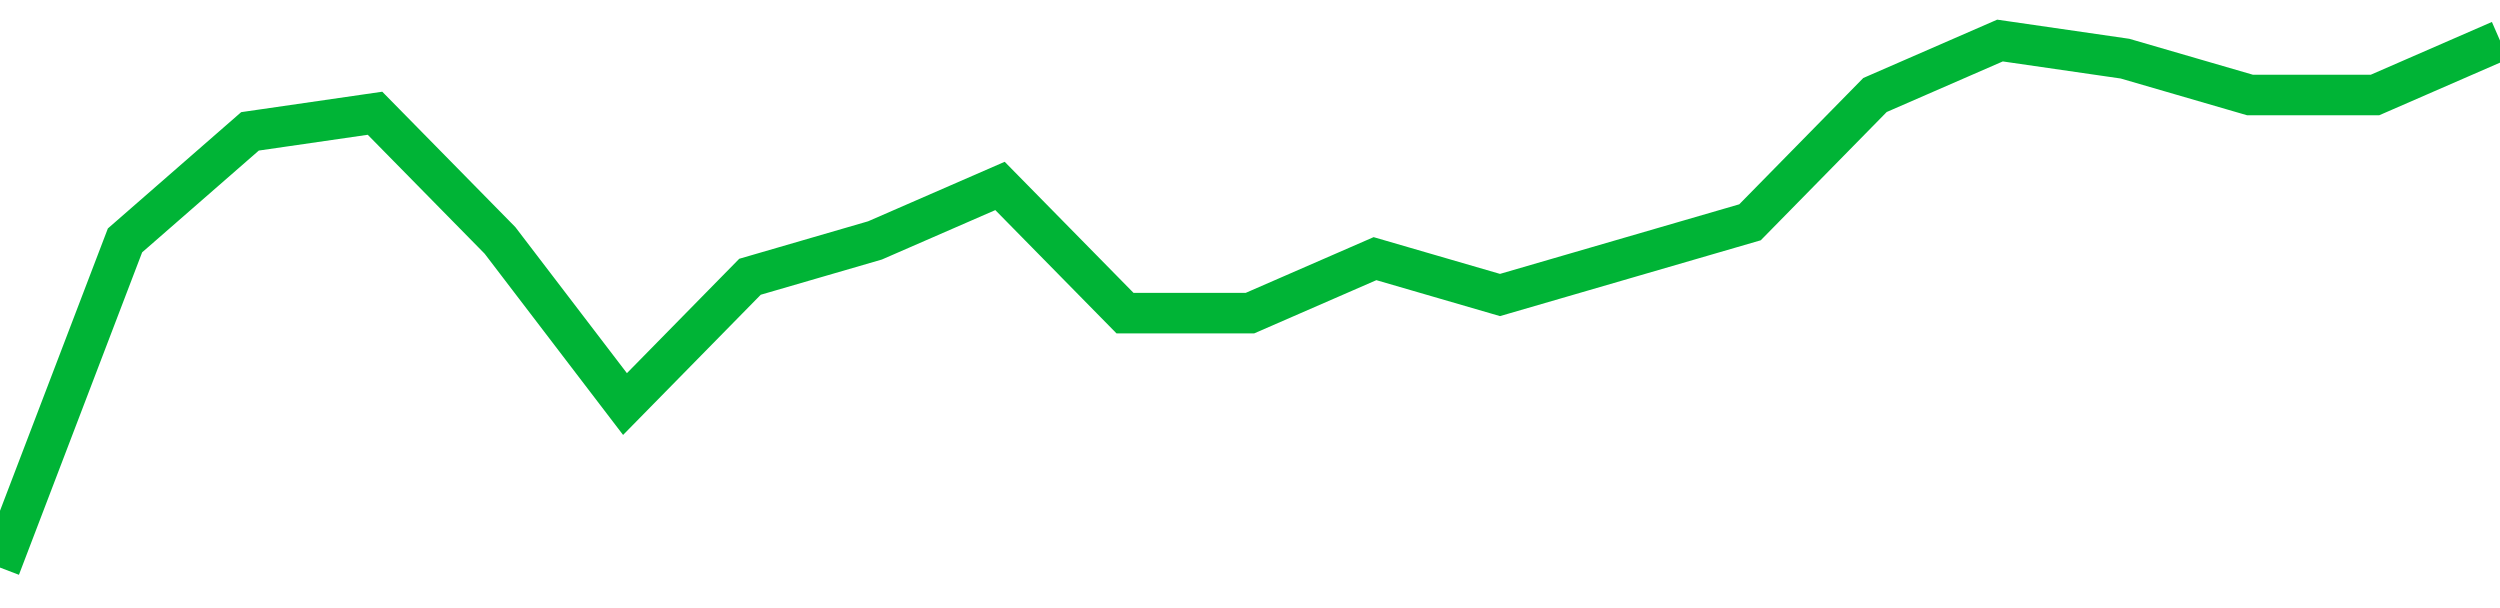 <!-- Generated with https://github.com/jxxe/sparkline/ --><svg viewBox="0 0 185 45" class="sparkline" xmlns="http://www.w3.org/2000/svg"><path class="sparkline--fill" d="M 0 42 L 0 42 L 9.25 17.79 L 18.5 9.72 L 27.75 8.38 L 37 17.79 L 46.25 29.9 L 55.5 20.48 L 64.75 17.79 L 74 13.76 L 83.25 23.17 L 92.5 23.17 L 101.75 19.14 L 111 21.83 L 120.25 19.14 L 129.5 16.45 L 138.75 7.03 L 148 3 L 157.25 4.34 L 166.5 7.03 L 175.75 7.03 L 185 3 V 45 L 0 45 Z" stroke="none" fill="none" ></path><path class="sparkline--line" d="M 0 42 L 0 42 L 9.25 17.79 L 18.5 9.72 L 27.75 8.38 L 37 17.79 L 46.25 29.9 L 55.5 20.48 L 64.75 17.79 L 74 13.76 L 83.25 23.17 L 92.5 23.17 L 101.75 19.14 L 111 21.83 L 120.25 19.14 L 129.5 16.45 L 138.75 7.03 L 148 3 L 157.25 4.34 L 166.5 7.03 L 175.75 7.03 L 185 3" fill="none" stroke-width="3" stroke="#00B436" ></path></svg>